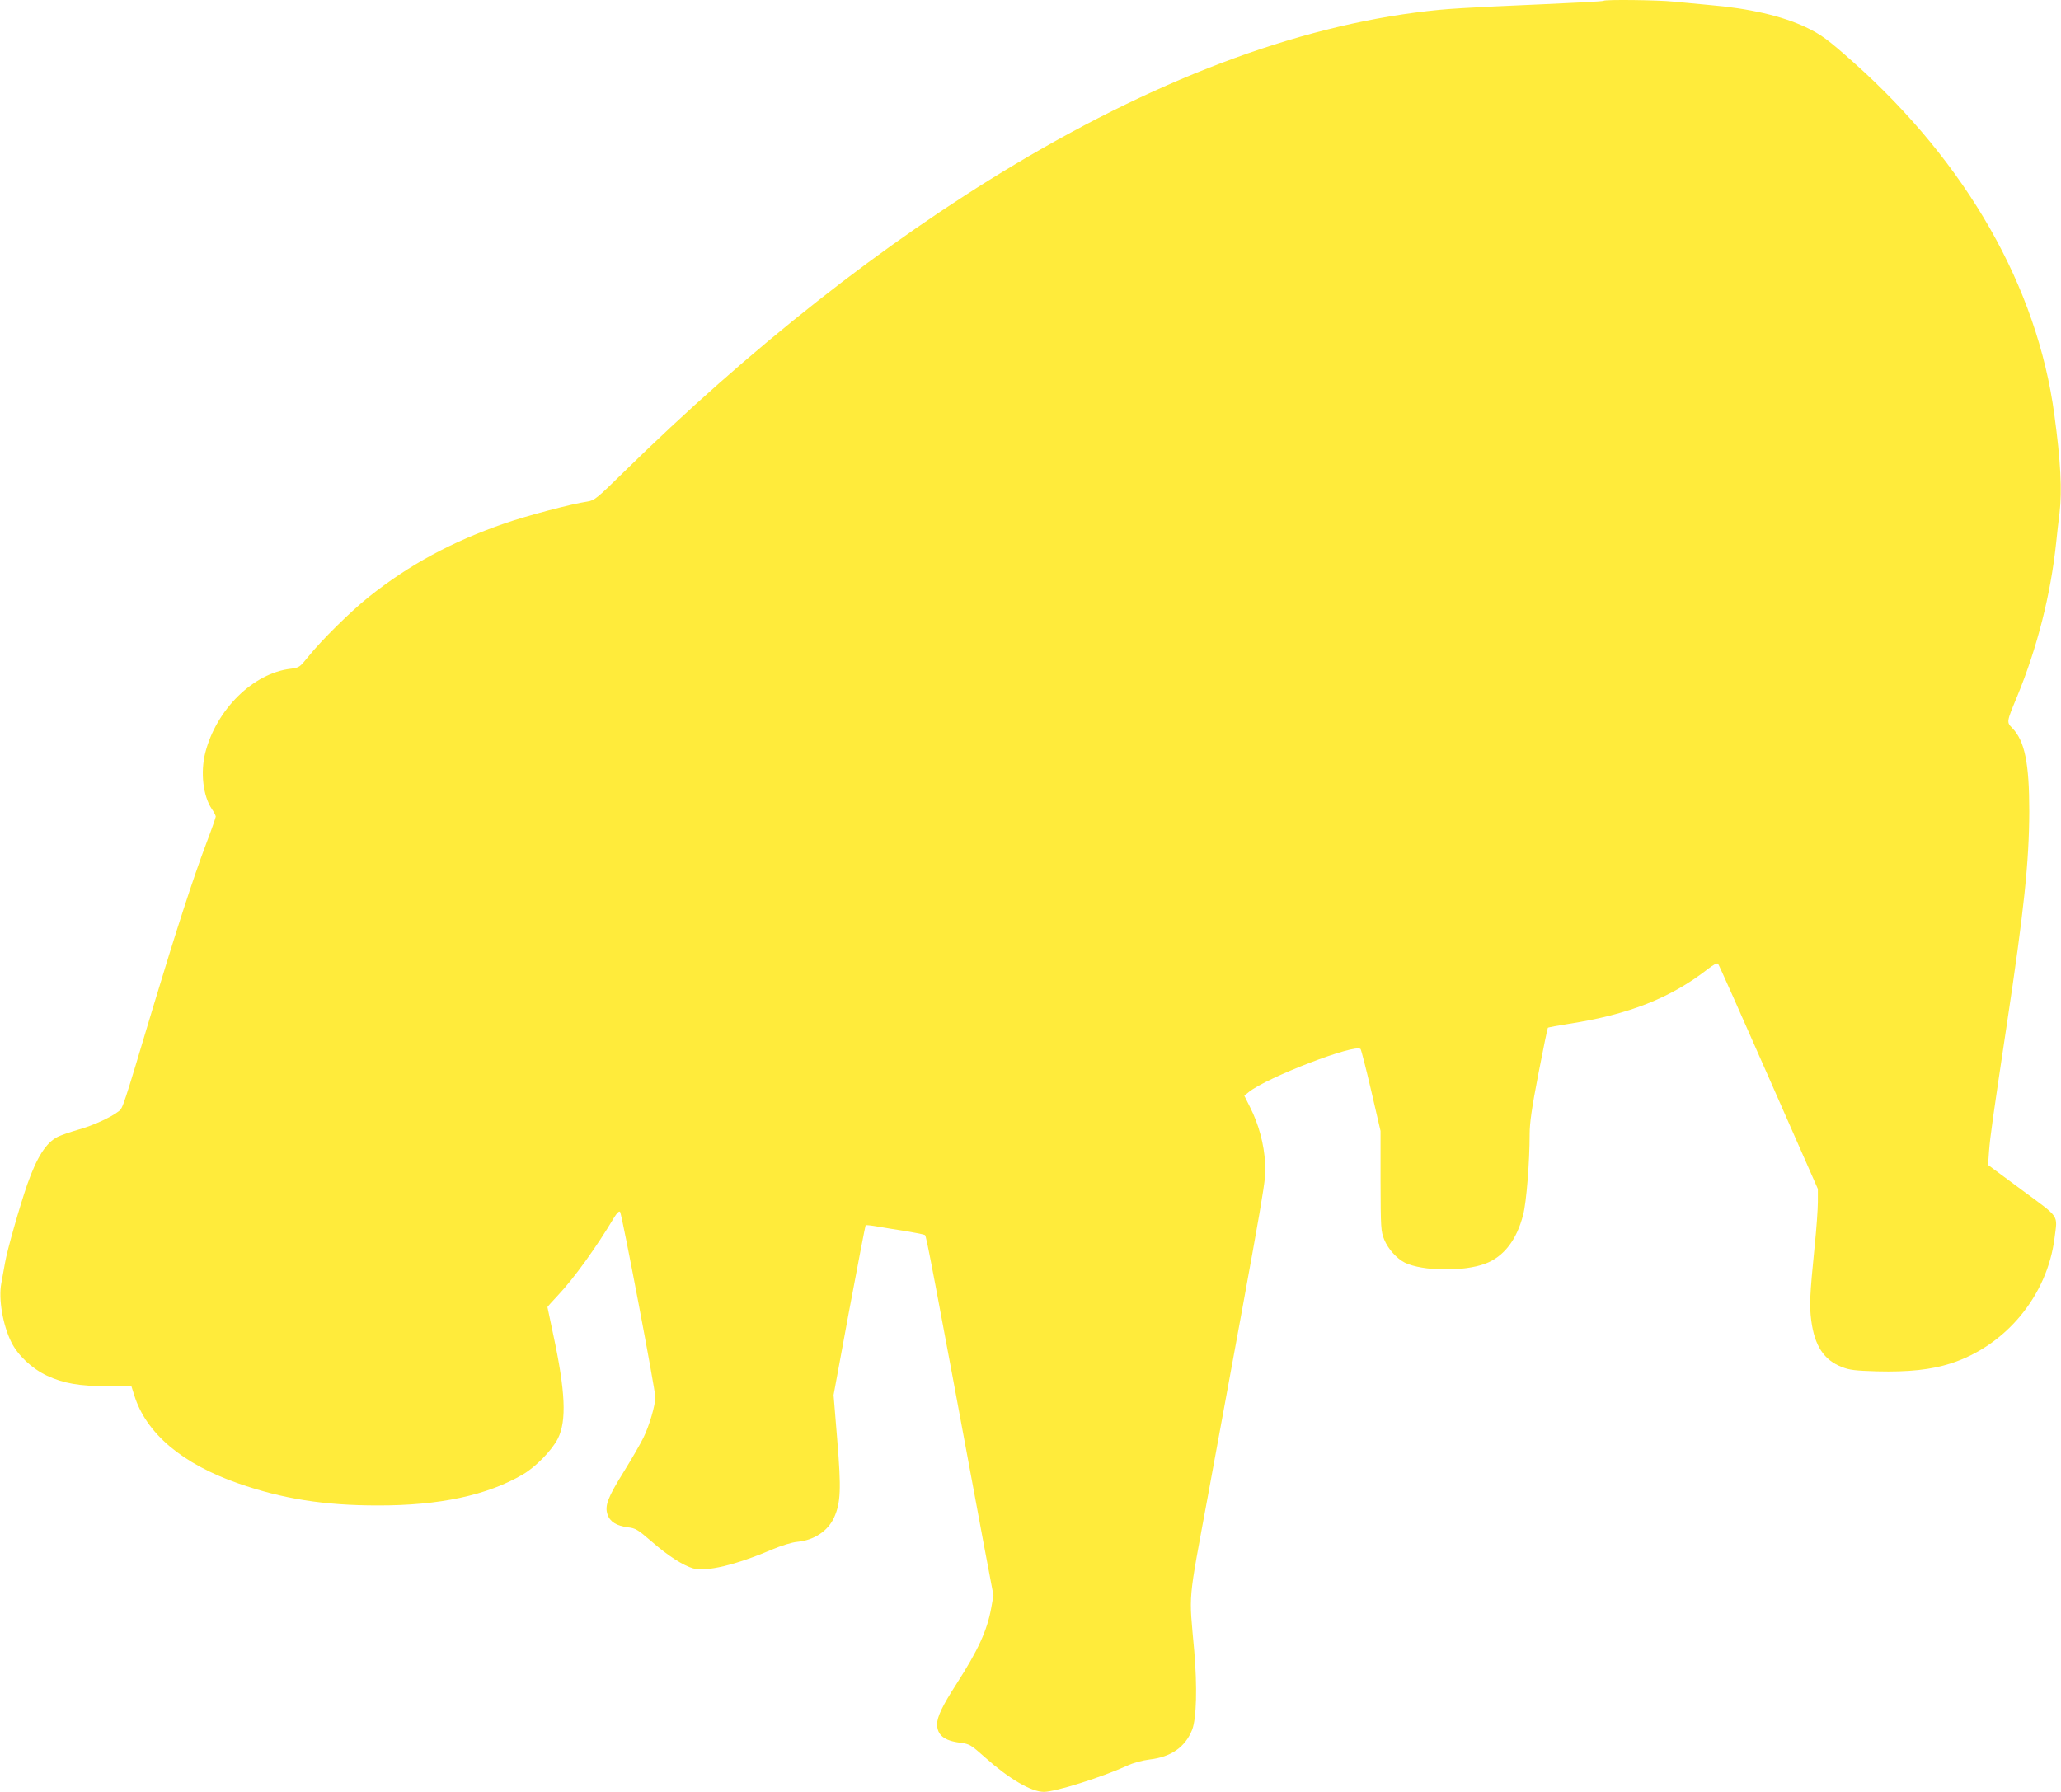 <?xml version="1.0" standalone="no"?>
<!DOCTYPE svg PUBLIC "-//W3C//DTD SVG 20010904//EN"
 "http://www.w3.org/TR/2001/REC-SVG-20010904/DTD/svg10.dtd">
<svg version="1.0" xmlns="http://www.w3.org/2000/svg"
 width="1280pt" height="1113pt" viewBox="0 0 1280 1113"
 preserveAspectRatio="xMidYMid meet">
<g transform="translate(0,1113) scale(0.1,-0.1)"
fill="#ffeb3b" stroke="none">
<path d="M9959 11125 c-5 -4 -180 -13 -679 -35 -129 -6 -282 -15 -340 -21
-816 -79 -1703 -402 -2640 -962 -816 -488 -1641 -1138 -2435 -1918 -157 -154
-173 -167 -215 -174 -98 -14 -377 -88 -513 -135 -332 -115 -593 -256 -847
-458 -111 -89 -292 -267 -373 -368 -56 -69 -58 -71 -112 -78 -232 -27 -461
-252 -530 -521 -31 -122 -14 -269 40 -349 14 -20 25 -42 25 -48 0 -5 -26 -81
-59 -167 -83 -220 -190 -552 -330 -1016 -187 -625 -188 -628 -213 -647 -50
-39 -160 -89 -249 -114 -52 -15 -110 -35 -130 -45 -72 -36 -129 -124 -189
-294 -48 -138 -126 -412 -139 -490 -7 -38 -17 -96 -23 -127 -18 -96 9 -257 62
-364 40 -82 128 -165 222 -209 104 -48 200 -65 376 -65 l148 0 18 -57 c73
-236 298 -426 646 -547 275 -96 533 -137 865 -137 385 -1 681 63 903 193 79
46 181 151 217 223 55 110 47 293 -30 650 -19 89 -35 164 -35 166 0 2 30 36
66 74 99 105 240 301 347 481 19 31 32 43 38 37 11 -11 219 -1107 219 -1152 0
-49 -38 -179 -74 -251 -19 -39 -74 -134 -121 -210 -101 -162 -120 -213 -102
-267 15 -45 56 -71 127 -80 47 -5 61 -14 147 -88 103 -90 196 -149 258 -167
82 -22 262 20 489 117 60 25 124 45 158 48 105 10 191 68 229 153 40 90 44
174 19 478 l-23 281 97 525 c54 289 100 527 102 529 3 3 37 -1 77 -8 40 -7
120 -20 179 -29 58 -10 109 -20 113 -24 9 -8 44 -194 365 -1921 l60 -317 -14
-78 c-25 -139 -81 -262 -216 -472 -87 -135 -120 -204 -120 -250 0 -67 44 -103
145 -115 57 -8 64 -12 155 -93 147 -131 285 -212 363 -212 71 0 355 89 514
161 42 20 96 34 142 40 134 15 223 78 265 185 27 70 32 265 13 489 -33 375
-42 276 87 975 371 2016 359 1946 353 2055 -6 117 -39 240 -93 347 l-36 72 28
23 c114 92 661 302 694 267 4 -5 34 -121 66 -259 l58 -250 0 -310 c1 -297 2
-312 23 -365 24 -58 77 -117 128 -143 109 -53 365 -57 500 -6 114 43 195 147
235 305 20 77 40 327 40 500 0 68 13 161 54 373 30 156 57 285 59 287 3 3 63
14 133 25 368 57 629 160 857 337 35 28 61 42 67 36 5 -5 146 -322 314 -704
l306 -695 0 -81 c0 -44 -9 -168 -20 -275 -31 -311 -33 -368 -21 -462 21 -157
79 -245 190 -288 47 -19 83 -23 218 -27 196 -5 336 10 458 49 342 110 600 421
645 780 18 147 37 120 -201 296 l-212 157 6 85 c7 91 22 198 111 791 106 703
138 1007 139 1320 0 299 -28 437 -105 517 -37 38 -37 37 30 198 124 301 208
631 242 955 6 58 15 141 21 184 16 141 7 319 -32 608 -106 795 -545 1565
-1249 2192 -157 140 -202 173 -295 217 -148 70 -351 117 -600 138 -71 7 -171
16 -222 21 -93 10 -426 14 -434 5z"/>
</g>
</svg>

